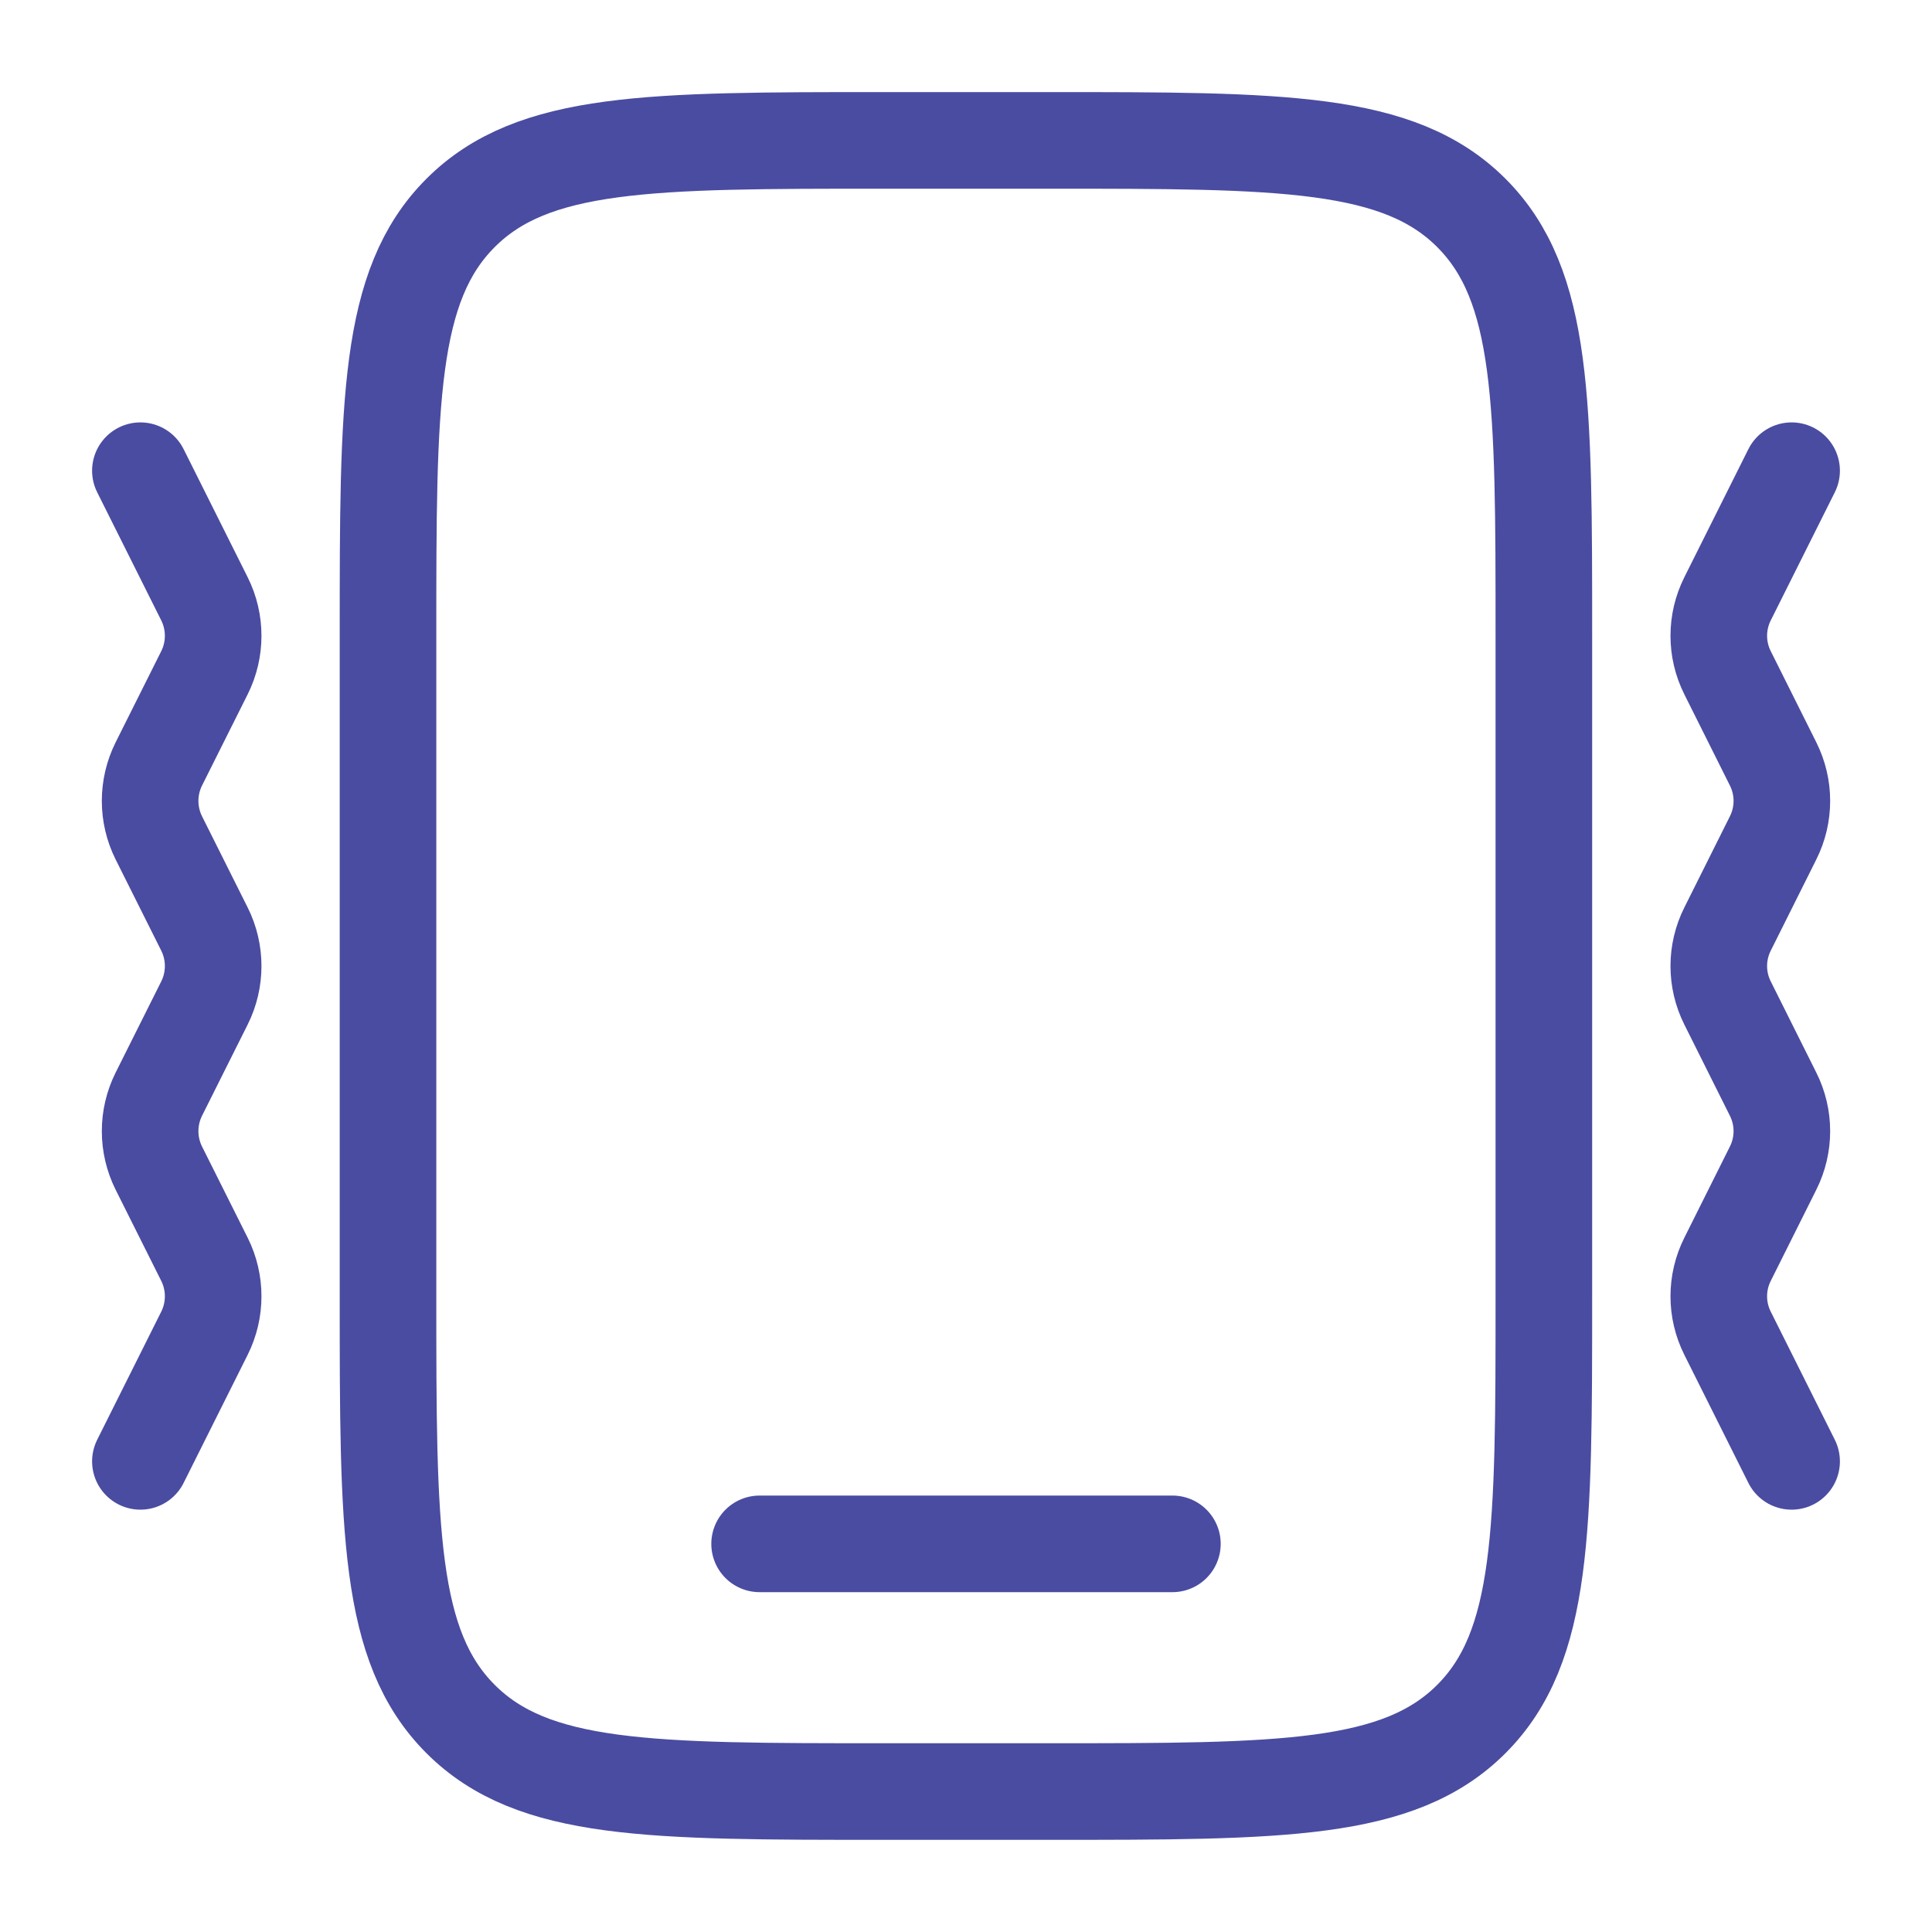 <svg width="30" height="30" viewBox="0 0 30 30" fill="none" xmlns="http://www.w3.org/2000/svg">
<path d="M6.025 9.872C6.025 6.246 6.025 4.433 7.152 3.306C8.278 2.18 10.091 2.18 13.717 2.18H16.281C19.907 2.18 21.72 2.18 22.847 3.306C23.973 4.433 23.973 6.246 23.973 9.872V20.127C23.973 23.753 23.973 25.566 22.847 26.693C21.72 27.819 19.907 27.819 16.281 27.819H13.717C10.091 27.819 8.278 27.819 7.152 26.693C6.025 25.566 6.025 23.753 6.025 20.127V9.872Z" stroke="#4A4CA1" stroke-width="1.5"/>
<path d="M18.205 23.973H11.795" stroke="#4A4CA1" stroke-width="1.5" stroke-linecap="round"/>
<path d="M27.82 7.309L26.825 9.299C26.644 9.66 26.644 10.085 26.825 10.446L27.533 11.863C27.714 12.224 27.714 12.649 27.533 13.01L26.825 14.427C26.644 14.788 26.644 15.213 26.825 15.574L27.533 16.991C27.714 17.352 27.714 17.777 27.533 18.138L26.825 19.555C26.644 19.916 26.644 20.341 26.825 20.702L27.82 22.692" stroke="#4A4CA1" stroke-width="1.5" stroke-linecap="round" stroke-linejoin="round"/>
<path d="M2.18 7.309L3.175 9.299C3.355 9.66 3.355 10.085 3.175 10.446L2.466 11.863C2.286 12.224 2.286 12.649 2.466 13.01L3.175 14.427C3.355 14.788 3.355 15.213 3.175 15.574L2.466 16.991C2.286 17.352 2.286 17.777 2.466 18.138L3.175 19.555C3.355 19.916 3.355 20.341 3.175 20.702L2.18 22.692" stroke="#4A4CA1" stroke-width="1.5" stroke-linecap="round" stroke-linejoin="round"/>
</svg>
